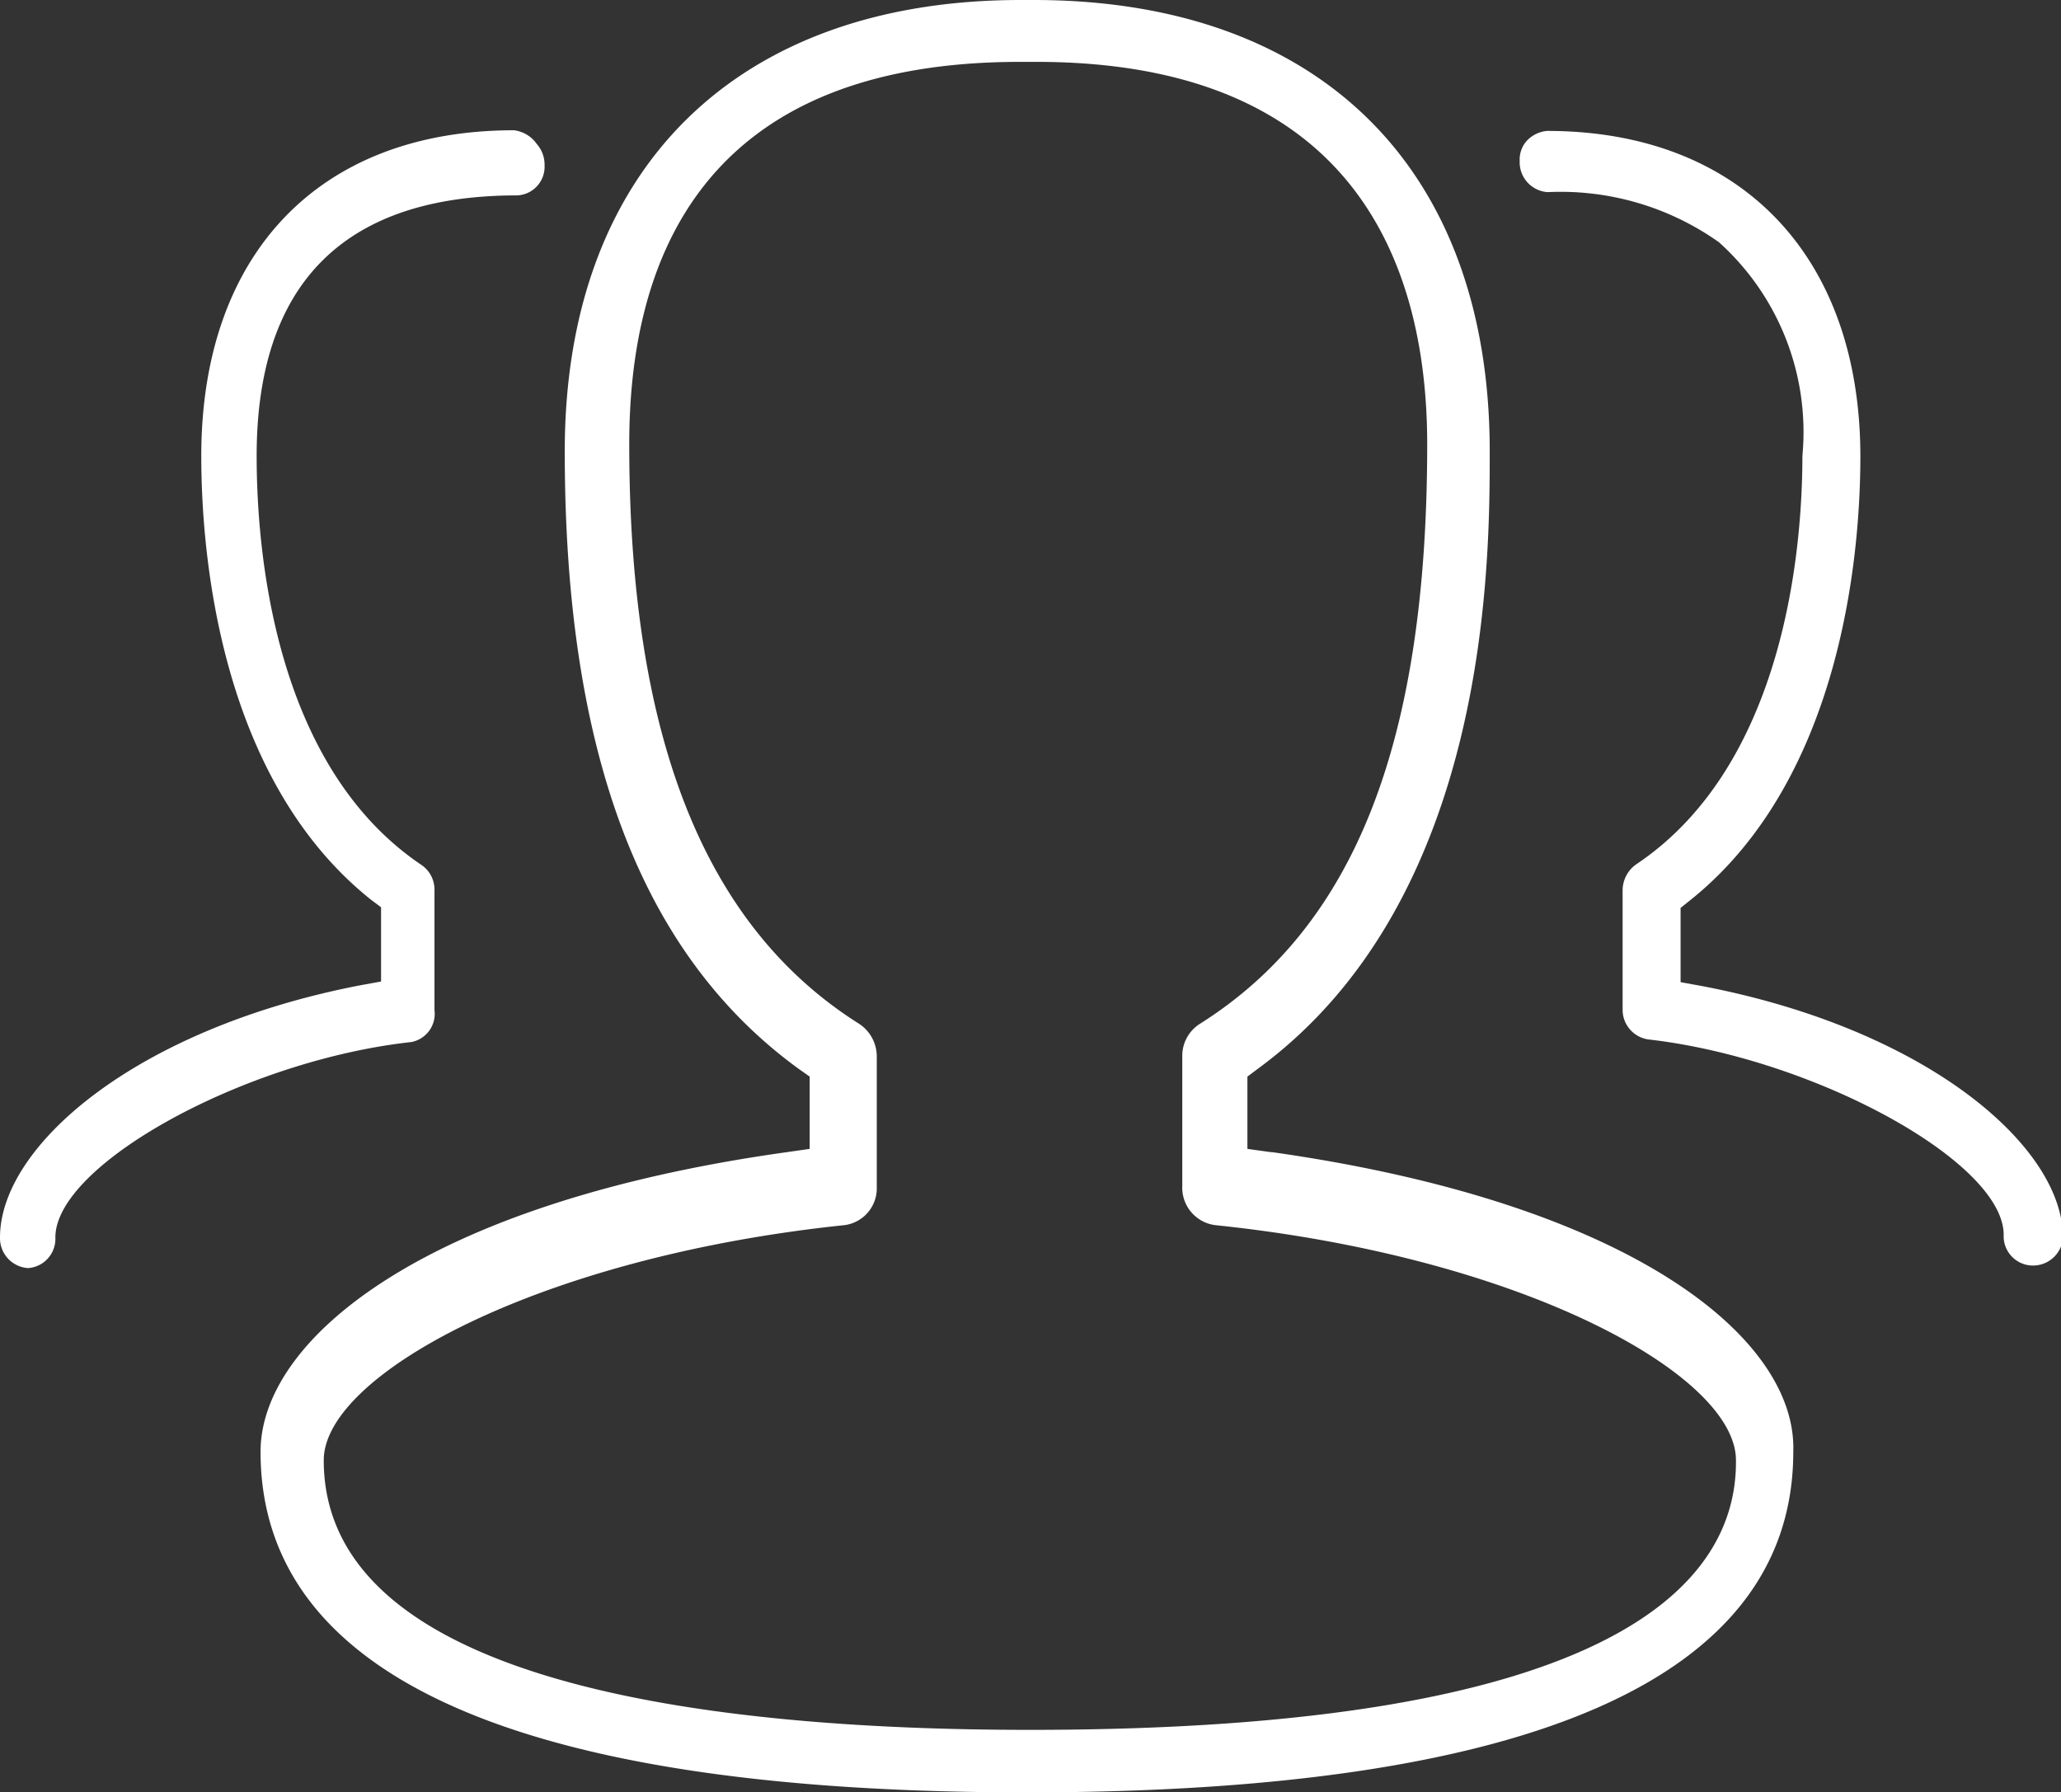 <svg id="图层_1" data-name="图层 1" xmlns="http://www.w3.org/2000/svg" viewBox="0 0 31.64 27.52"><rect x="0" y="0" width="31.64" height="27.52" fill="#333333" stroke="none"/><defs><style>.cls-1{fill:#fff;}</style></defs><path class="cls-1" d="M26.46,15.14l-.33-.06V13.94l.15-.12c2.35-1.88,2.61-5.39,2.61-6.81,0-3.08-1.84-5-4.81-5a.49.49,0,0,0-.3.14.43.43,0,0,0-.12.32.46.46,0,0,0,.43.48,4.2,4.2,0,0,1,2.63.77A3.92,3.92,0,0,1,28,7c0,1.37-.25,4.73-2.55,6.27a.49.49,0,0,0-.21.4V15.5a.46.46,0,0,0,.4.46c2.54.29,5.45,1.88,5.45,3a.45.45,0,0,0,.42.47A.46.46,0,0,0,32,19C32,17.6,29.91,15.8,26.46,15.14ZM7,15.51V13.68a.46.46,0,0,0-.2-.4C4.51,11.74,4.27,8.38,4.27,7c0-3.35,2.15-4,4-4a.44.44,0,0,0,.42-.46h0a.48.48,0,0,0-.12-.33A.5.5,0,0,0,8.22,2c-3,0-4.8,1.91-4.8,5,0,1.42.25,4.93,2.6,6.81l.16.12v1.14l-.33.06C2.4,15.8.33,17.6.33,19a.46.46,0,0,0,.43.47A.45.45,0,0,0,1.18,19c0-1.12,2.91-2.72,5.46-3A.44.44,0,0,0,7,15.51Zm12.84,2.18-.36-.05,0-1.11.16-.12c3.56-2.61,3.56-7.78,3.56-9.48,0-4.34-2.61-6.93-7-6.93H16c-4.36,0-7,2.59-7,6.93,0,4.62,1.17,7.72,3.59,9.48l.17.12v1.11l-.35.05c-5.58.78-8.08,2.88-8.08,4.6,0,3.47,4,5.23,11.76,5.23s11.77-1.76,11.77-5.23C27.92,20.57,25.43,18.48,19.86,17.69Zm-3.71,8.87c-4.94,0-10.83-.72-10.83-4.14,0-1.31,3.3-3.12,8-3.61a.57.57,0,0,0,.49-.58v-2a.6.6,0,0,0-.27-.51c-2.38-1.5-3.53-4.41-3.53-8.9,0-2.68,1-5.87,6-5.87h.25c4.94,0,6,3.19,6,5.87,0,4.57-1.11,7.4-3.49,8.9a.58.58,0,0,0-.27.49l0,2a.58.58,0,0,0,.5.6c4.73.49,8,2.3,8,3.61C27,24.31,25.11,26.56,16.15,26.56Z" transform="translate(-0.33 0)"/></svg>